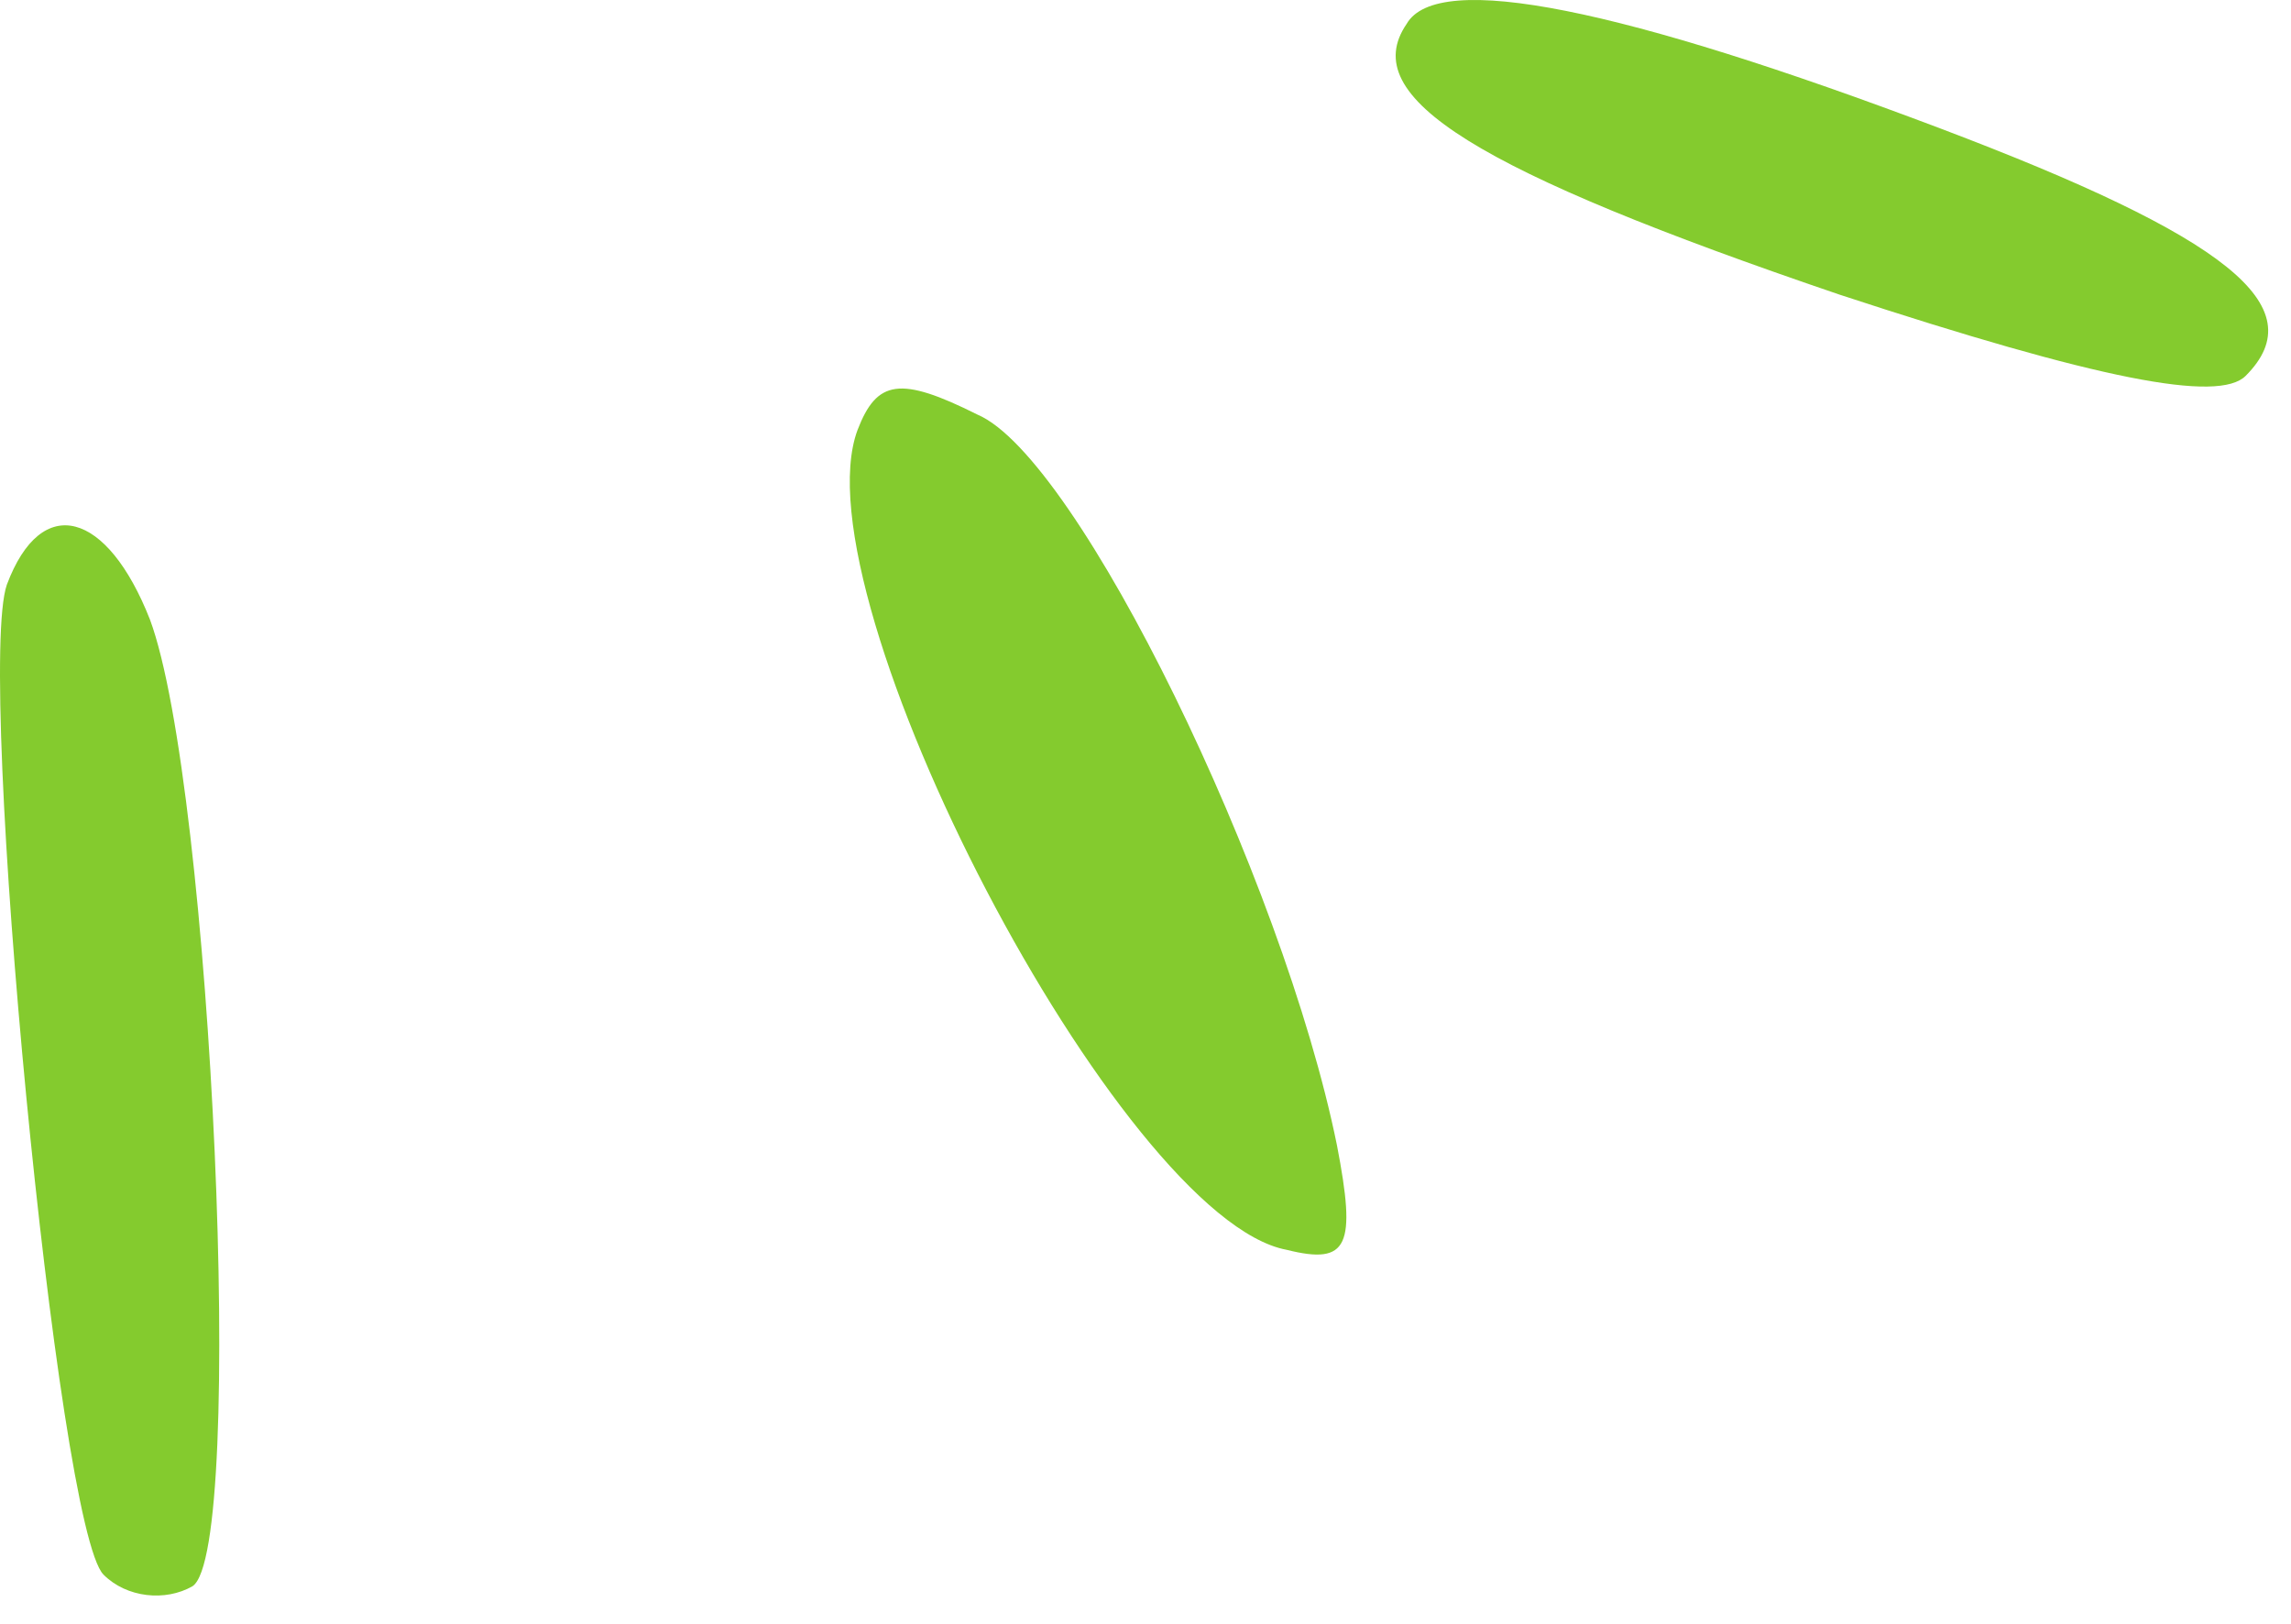 <svg width="79" height="56" viewBox="0 0 79 56" fill="none" xmlns="http://www.w3.org/2000/svg">
<g id="Group 7">
<path id="Vector" d="M48.503 0.827C46.77 3.36 50.903 5.894 63.436 10.16C72.37 13.094 76.503 13.893 77.436 12.96C79.836 10.56 76.77 8.16 66.903 4.427C55.97 0.294 49.57 -1.04 48.503 0.827Z" fill="#84CB2E"/>
<path id="Vector_2" d="M29.57 14.827C27.436 20.56 38.636 42.027 44.37 43.094C46.503 43.627 46.77 42.96 46.103 39.494C44.236 30.294 37.17 15.76 33.703 14.294C31.036 12.96 30.236 13.094 29.57 14.827Z" fill="#84CB2E"/>
<path id="Vector_3" d="M0.236 20.16C-0.83 23.227 1.97 52.694 3.57 54.294C4.37 55.094 5.703 55.227 6.636 54.694C8.503 53.494 7.303 27.094 5.17 21.36C3.703 17.627 1.436 16.96 0.236 20.16Z" fill="#84CB2E"/>
</g>
</svg>
